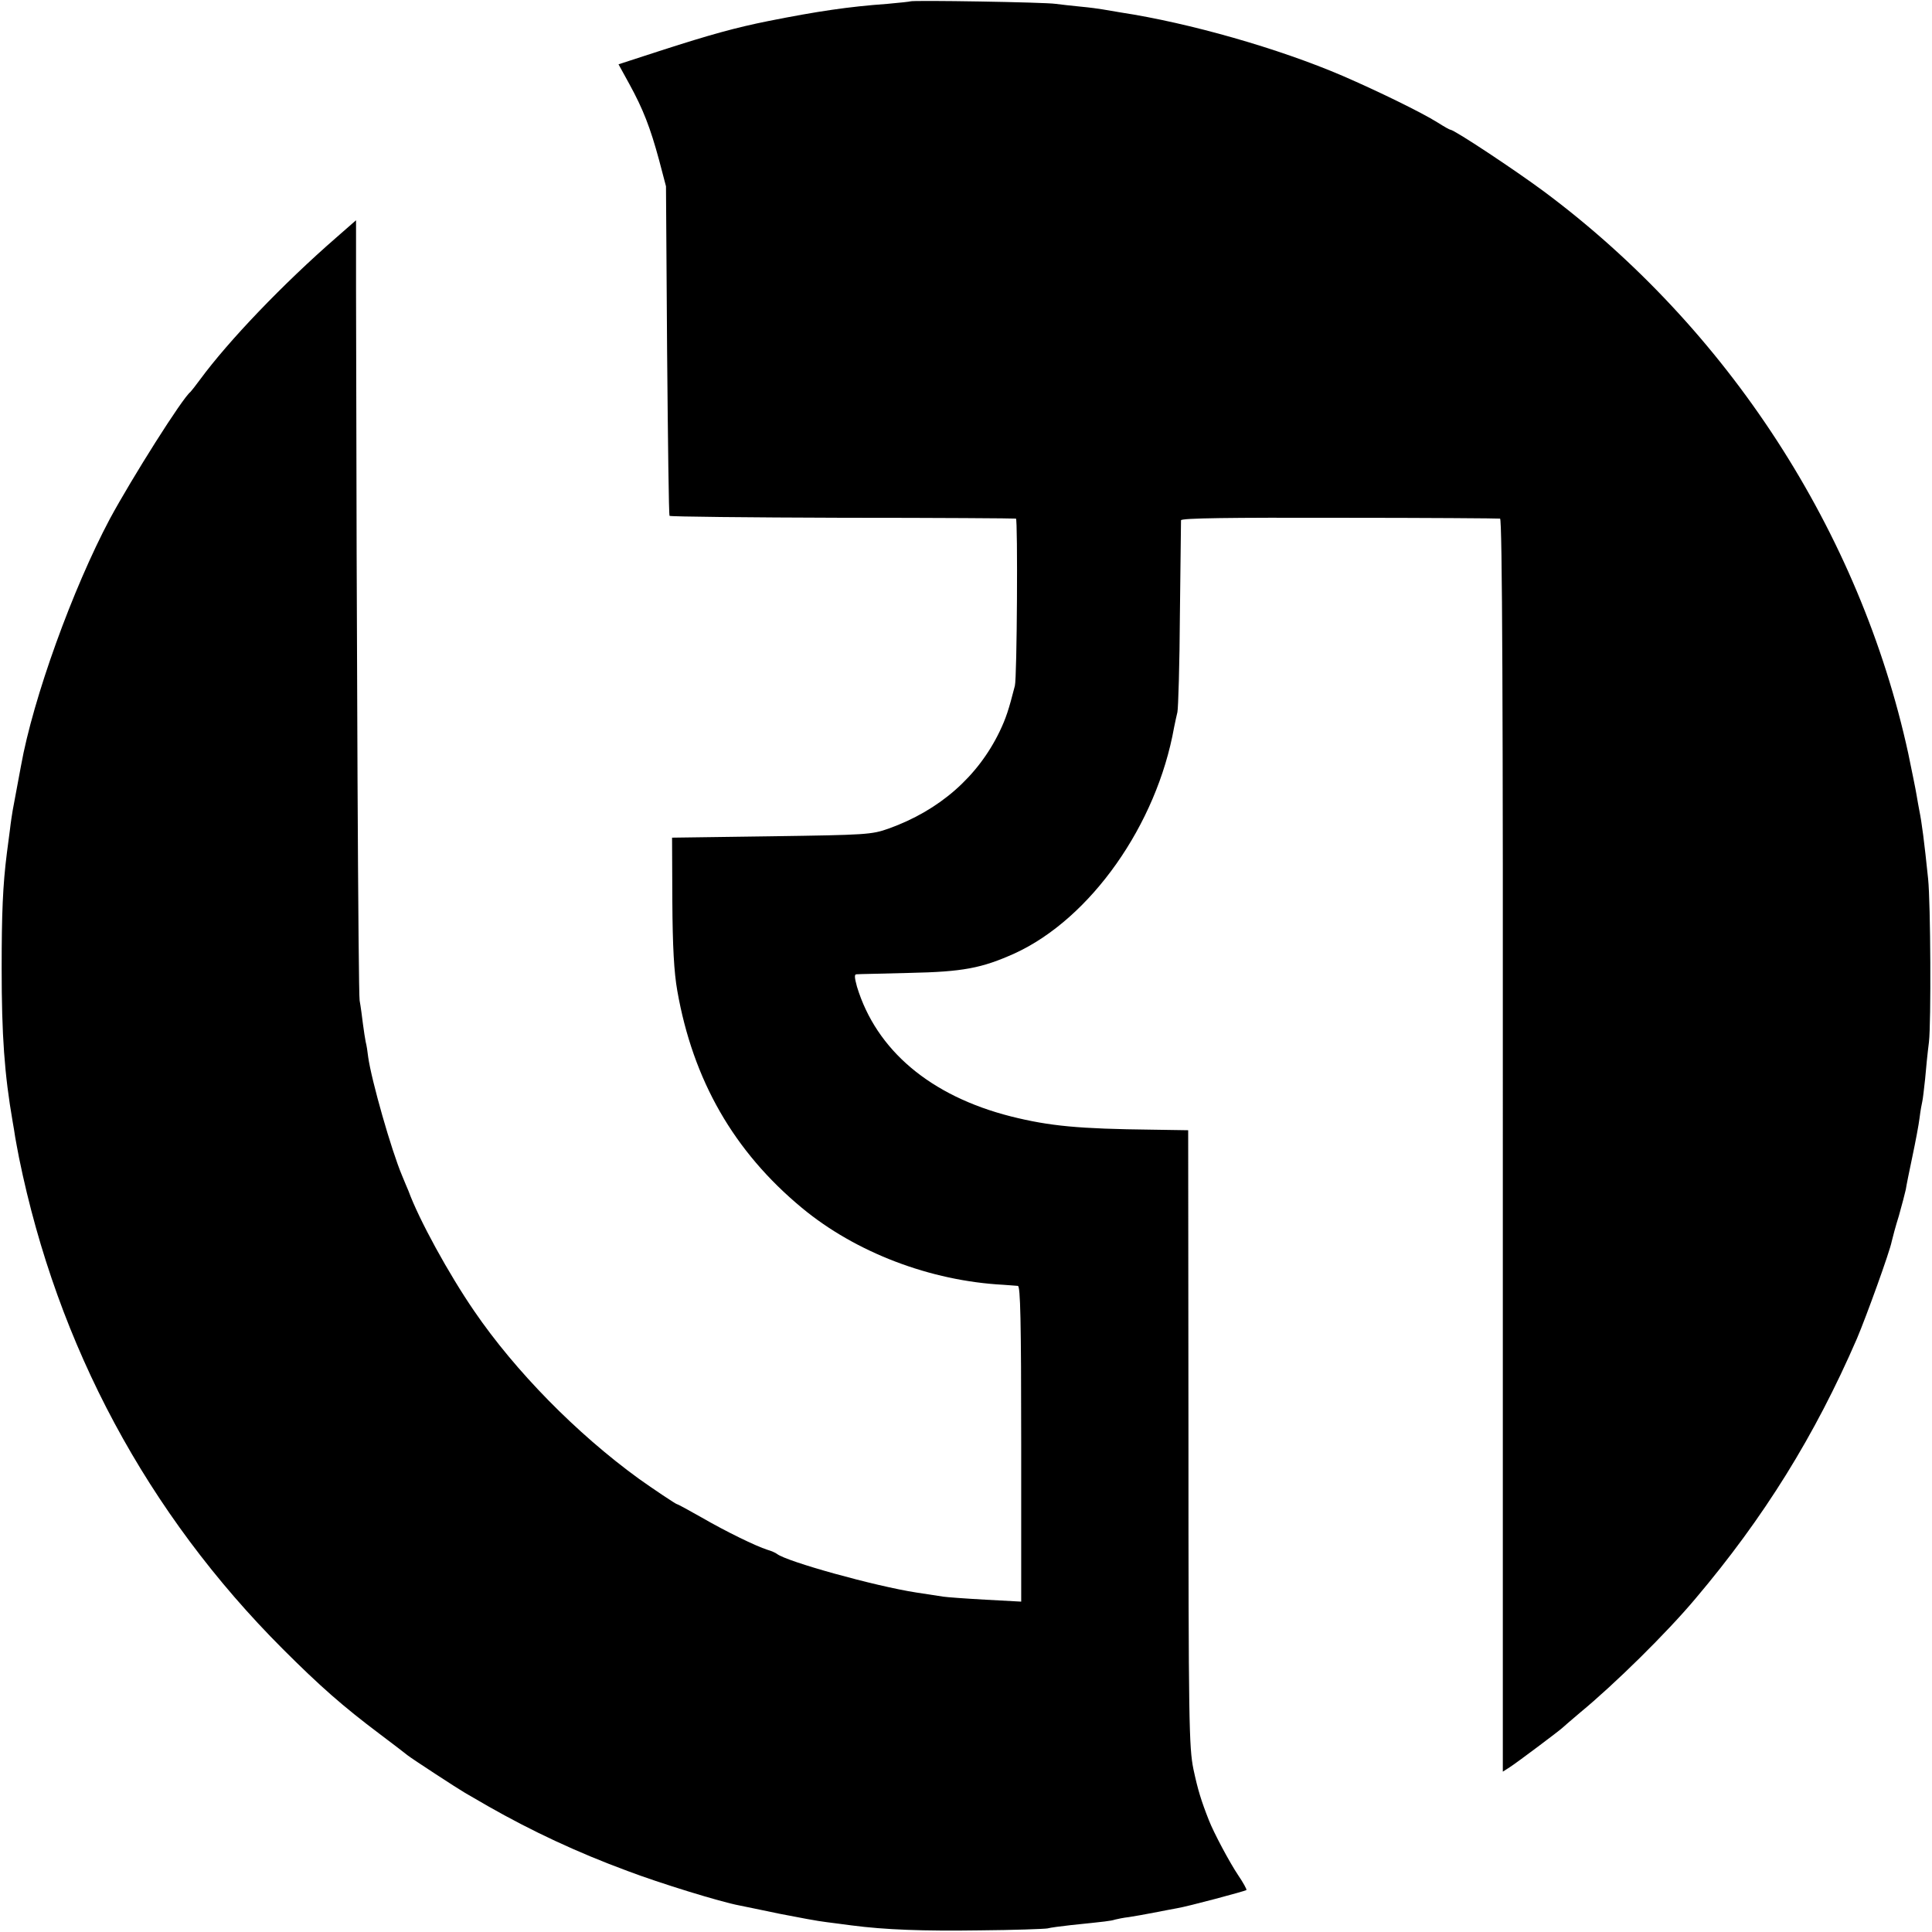 <?xml version="1.0" standalone="no"?>
<!DOCTYPE svg PUBLIC "-//W3C//DTD SVG 20010904//EN"
 "http://www.w3.org/TR/2001/REC-SVG-20010904/DTD/svg10.dtd">
<svg version="1.0" xmlns="http://www.w3.org/2000/svg"
 width="700pt" height="700pt" viewBox="0 0 700 700"
 preserveAspectRatio="xMidYMid meet">
<g transform="translate(0,700) scale(0.1,-0.1)"
fill="#000000" stroke="none">
<path d="M3298 6995 c-1 -1 -39 -5 -83 -9 -140 -10 -254 -27 -430 -62 -120
-24 -213 -50 -387 -106 l-157 -51 39 -71 c50 -91 76 -158 108 -276 l25 -95 4
-595 c3 -327 6 -597 9 -599 3 -3 285 -6 627 -7 342 0 625 -2 628 -3 7 -1 4
-578 -4 -606 -22 -86 -32 -117 -55 -165 -79 -164 -218 -286 -402 -352 -62 -22
-80 -23 -425 -28 l-360 -5 1 -230 c1 -165 6 -257 18 -325 57 -324 205 -582
451 -786 195 -162 466 -265 730 -279 22 -2 46 -3 53 -4 9 -1 12 -123 12 -572
l0 -572 -129 7 c-72 4 -140 9 -153 11 -13 2 -57 9 -98 15 -149 23 -470 112
-505 140 -5 4 -21 11 -35 15 -41 13 -150 66 -238 117 -46 26 -86 48 -89 48 -4
0 -89 57 -138 92 -226 164 -448 390 -597 608 -92 134 -200 331 -238 435 -5 11
-15 36 -23 55 -39 92 -111 345 -123 430 -2 19 -6 44 -9 55 -2 11 -7 40 -10 65
-3 25 -8 63 -12 85 -5 33 -11 1260 -13 2574 l0 253 -72 -63 c-193 -168 -390
-374 -493 -514 -16 -22 -32 -42 -35 -45 -29 -22 -212 -312 -292 -460 -134
-252 -278 -649 -322 -895 -12 -64 -26 -141 -30 -161 -2 -12 -7 -43 -10 -70 -4
-27 -8 -65 -11 -84 -15 -118 -19 -220 -19 -420 0 -240 10 -382 40 -555 3 -16
7 -41 9 -55 2 -14 9 -47 14 -75 139 -682 465 -1289 956 -1780 134 -134 217
-207 350 -307 49 -37 95 -72 102 -78 15 -12 182 -121 208 -136 11 -6 48 -28
83 -48 158 -90 324 -168 506 -235 116 -44 336 -112 406 -125 14 -3 79 -16 145
-30 66 -13 141 -27 168 -30 26 -3 67 -9 92 -12 122 -16 261 -21 465 -18 124 1
234 5 245 7 11 3 49 8 85 12 126 13 145 15 160 20 8 2 31 7 50 9 19 3 60 10
90 16 30 6 68 13 84 16 38 6 247 62 252 66 2 2 -11 26 -30 54 -31 46 -89 155
-106 199 -28 71 -40 110 -56 185 -16 79 -18 169 -18 1200 l-1 1115 -130 2
c-267 3 -372 13 -512 48 -292 74 -488 240 -558 470 -9 33 -10 45 -2 45 7 1 93
2 192 5 194 4 262 17 382 71 274 126 514 465 577 819 3 17 9 41 12 55 3 14 8
174 9 355 2 182 4 335 4 340 1 8 182 10 574 9 314 0 577 -2 582 -3 8 -1 11
-694 10 -2271 l0 -2269 25 16 c28 18 182 134 190 142 3 3 32 28 65 56 125 103
314 289 418 413 248 293 433 591 585 942 34 80 119 315 126 352 3 13 14 55 26
93 11 39 22 81 25 95 2 14 13 68 24 120 11 52 23 115 26 140 3 25 8 52 10 60
2 8 6 44 10 80 3 36 9 96 14 135 8 71 6 501 -3 590 -14 136 -23 205 -32 249
-2 11 -7 37 -10 56 -3 19 -17 87 -30 150 -175 803 -653 1540 -1321 2037 -104
77 -324 223 -338 223 -3 0 -24 12 -46 26 -59 37 -217 114 -344 169 -233 100
-556 192 -805 230 -25 4 -54 9 -65 11 -11 2 -47 7 -80 10 -33 3 -73 8 -90 10
-36 6 -522 14 -527 9z"/>
</g>
</svg>
